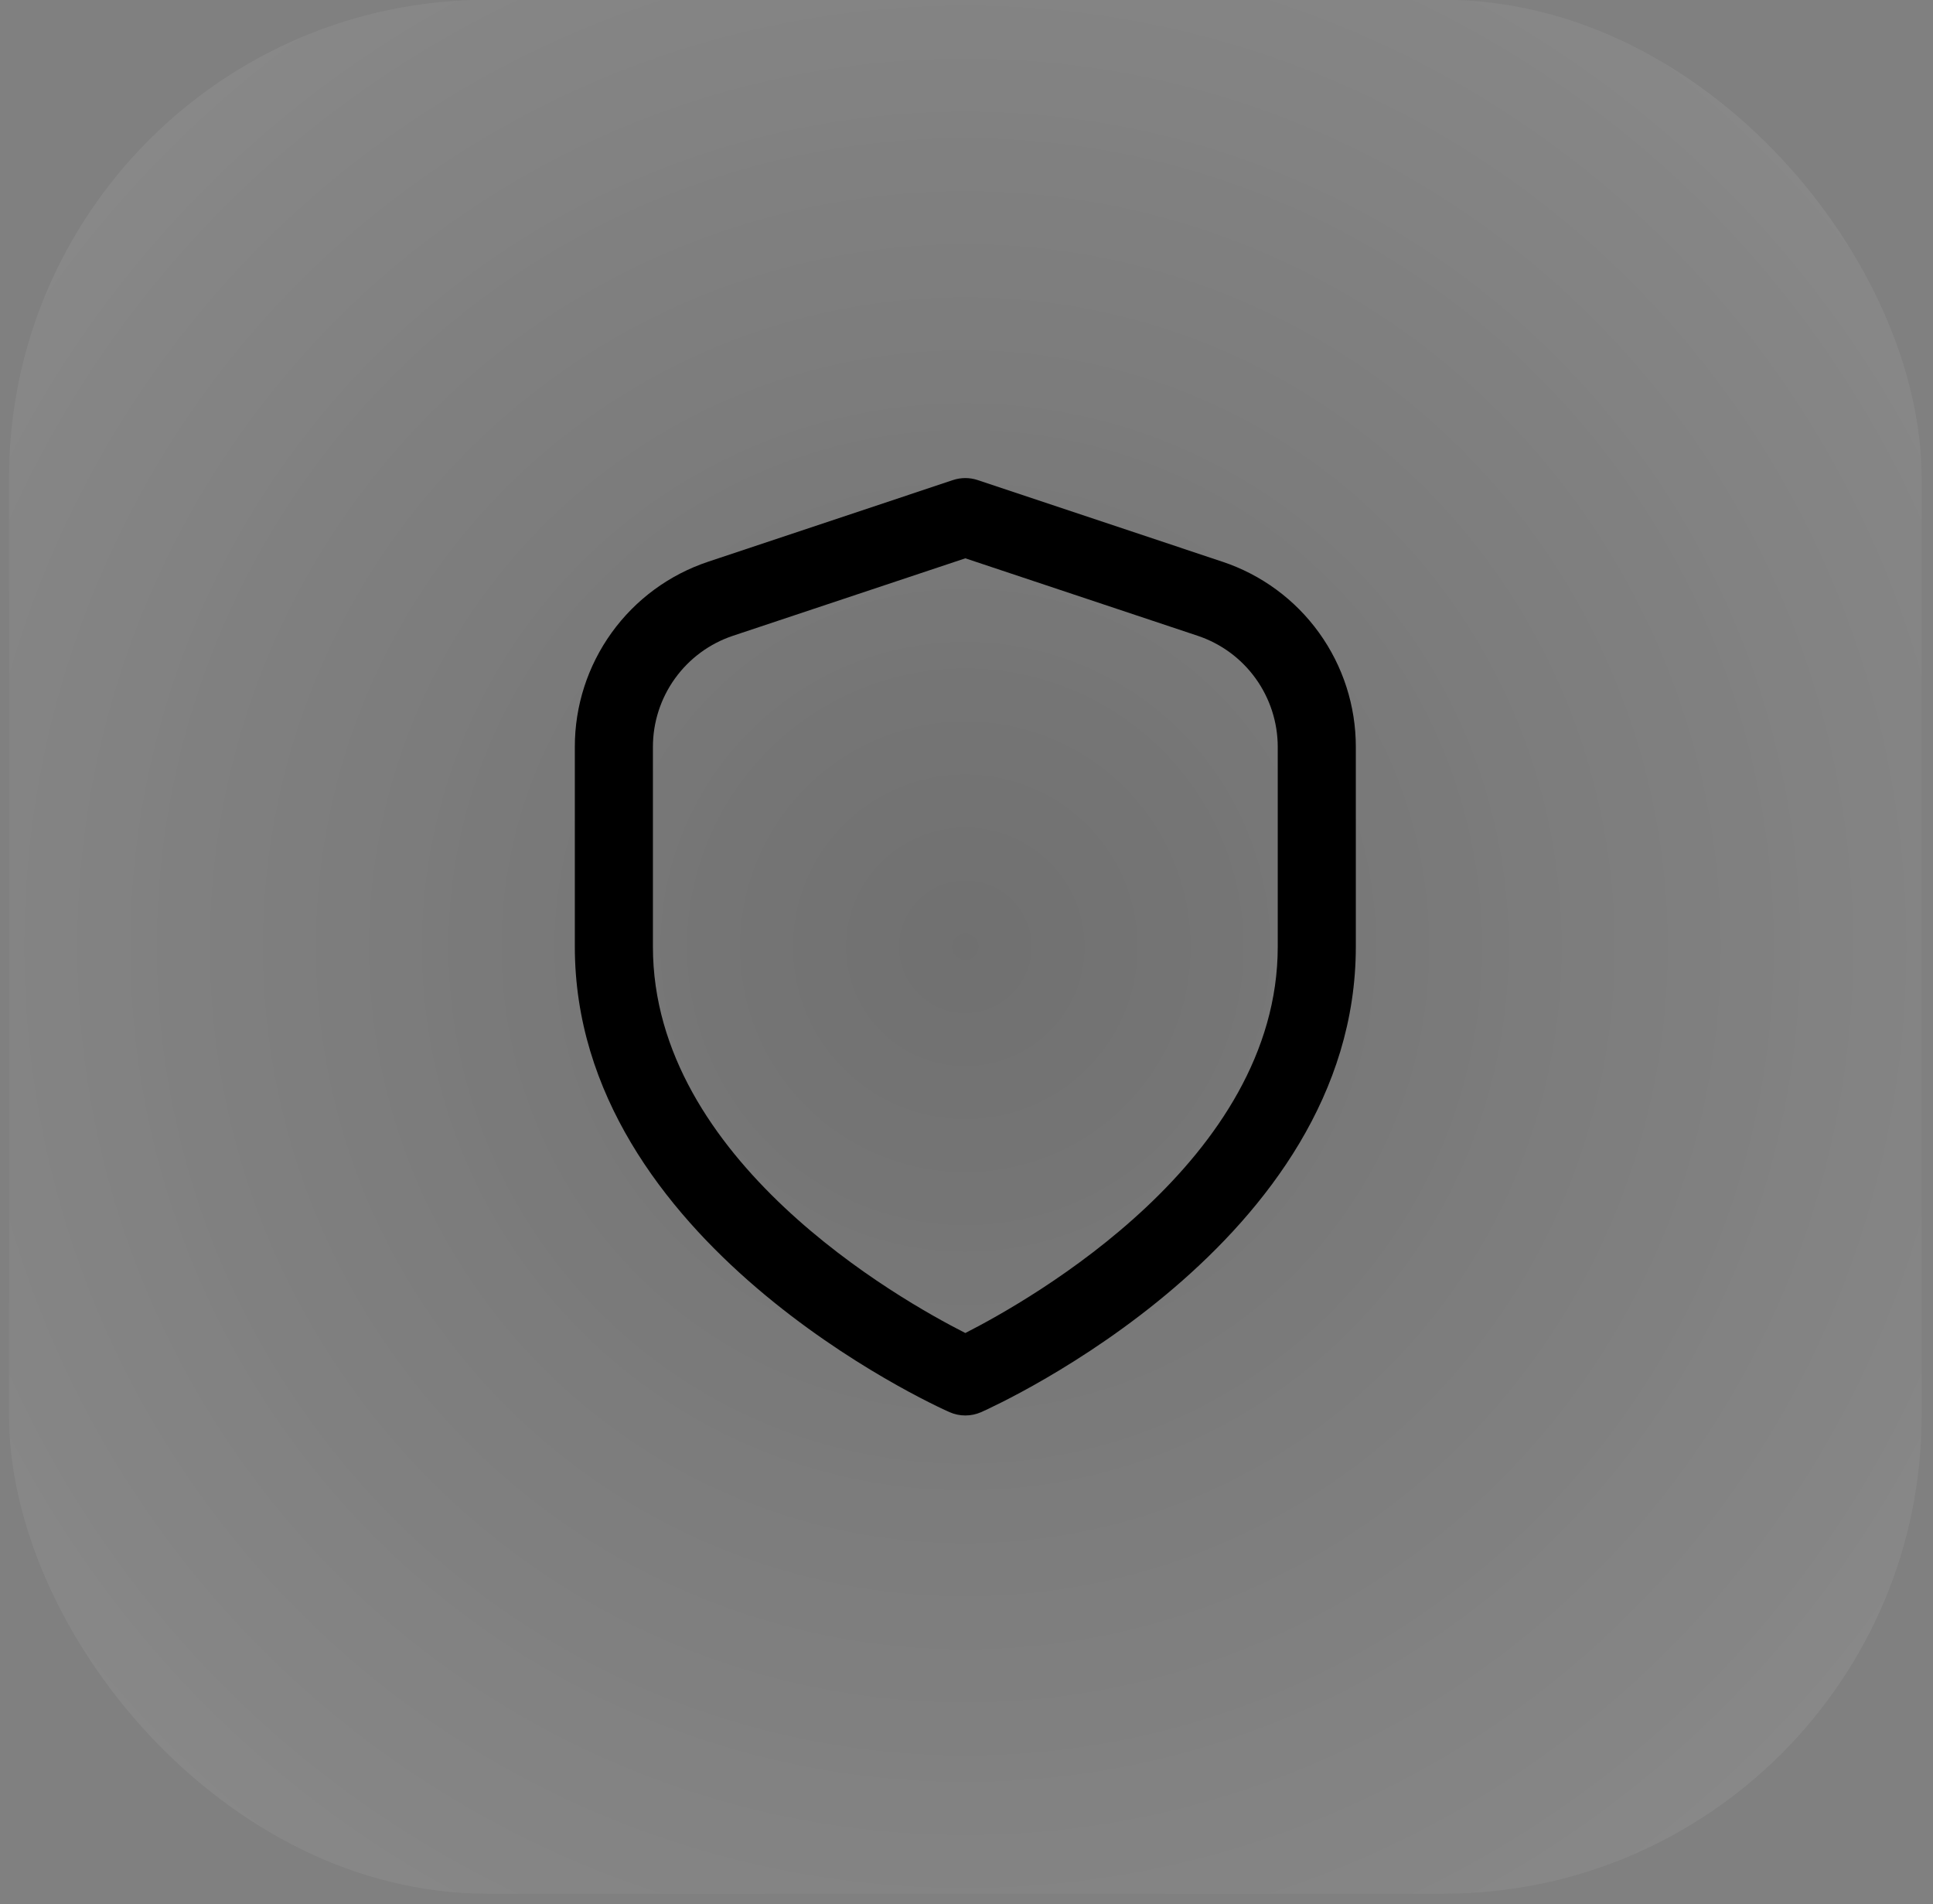 <svg width="66" height="65" viewBox="0 0 66 65" fill="none" xmlns="http://www.w3.org/2000/svg">
<rect x="0" y="0" width="66" height="65" fill="#808080" stroke="none"/>
<rect x="0.307" y="-0.007" width="65.306" height="64.653" rx="16.327" fill="white" fill-opacity="0.1"/>
<rect x="0.307" y="-0.007" width="65.306" height="64.653" rx="16.327" fill="url(#paint0_radial_1_6213)"/>
<g clip-path="url(#clip0_1_6213)">
<path d="M41.734 19.174L33.381 16.388C33.108 16.297 32.812 16.297 32.538 16.388L24.184 19.174C22.856 19.615 21.701 20.463 20.883 21.599C20.065 22.734 19.625 24.098 19.627 25.497V32.32C19.627 42.404 31.893 47.974 32.419 48.206C32.589 48.281 32.773 48.32 32.96 48.32C33.146 48.32 33.331 48.281 33.501 48.206C34.026 47.974 46.293 42.404 46.293 32.32V25.497C46.294 24.098 45.855 22.734 45.036 21.598C44.218 20.463 43.063 19.615 41.734 19.174ZM43.627 32.32C43.627 39.593 35.201 44.364 32.96 45.505C30.716 44.368 22.293 39.612 22.293 32.32V25.497C22.293 24.658 22.557 23.84 23.048 23.159C23.539 22.478 24.231 21.968 25.028 21.703L32.96 19.059L40.891 21.703C41.687 21.968 42.38 22.477 42.871 23.159C43.362 23.84 43.626 24.658 43.627 25.497V32.32Z" fill="black"/>
</g>
<defs>
<radialGradient id="paint0_radial_1_6213" cx="0" cy="0" r="1" gradientUnits="userSpaceOnUse" gradientTransform="translate(32.96 32.32) rotate(44.712) scale(45.948 45.946)">
<stop stop-opacity="0.2"/>
<stop offset="1" stop-opacity="0"/>
</radialGradient>
<clipPath id="clip0_1_6213">
<rect width="32" height="32" fill="white" transform="translate(16.96 16.32)"/>
</clipPath>
</defs>
</svg>
